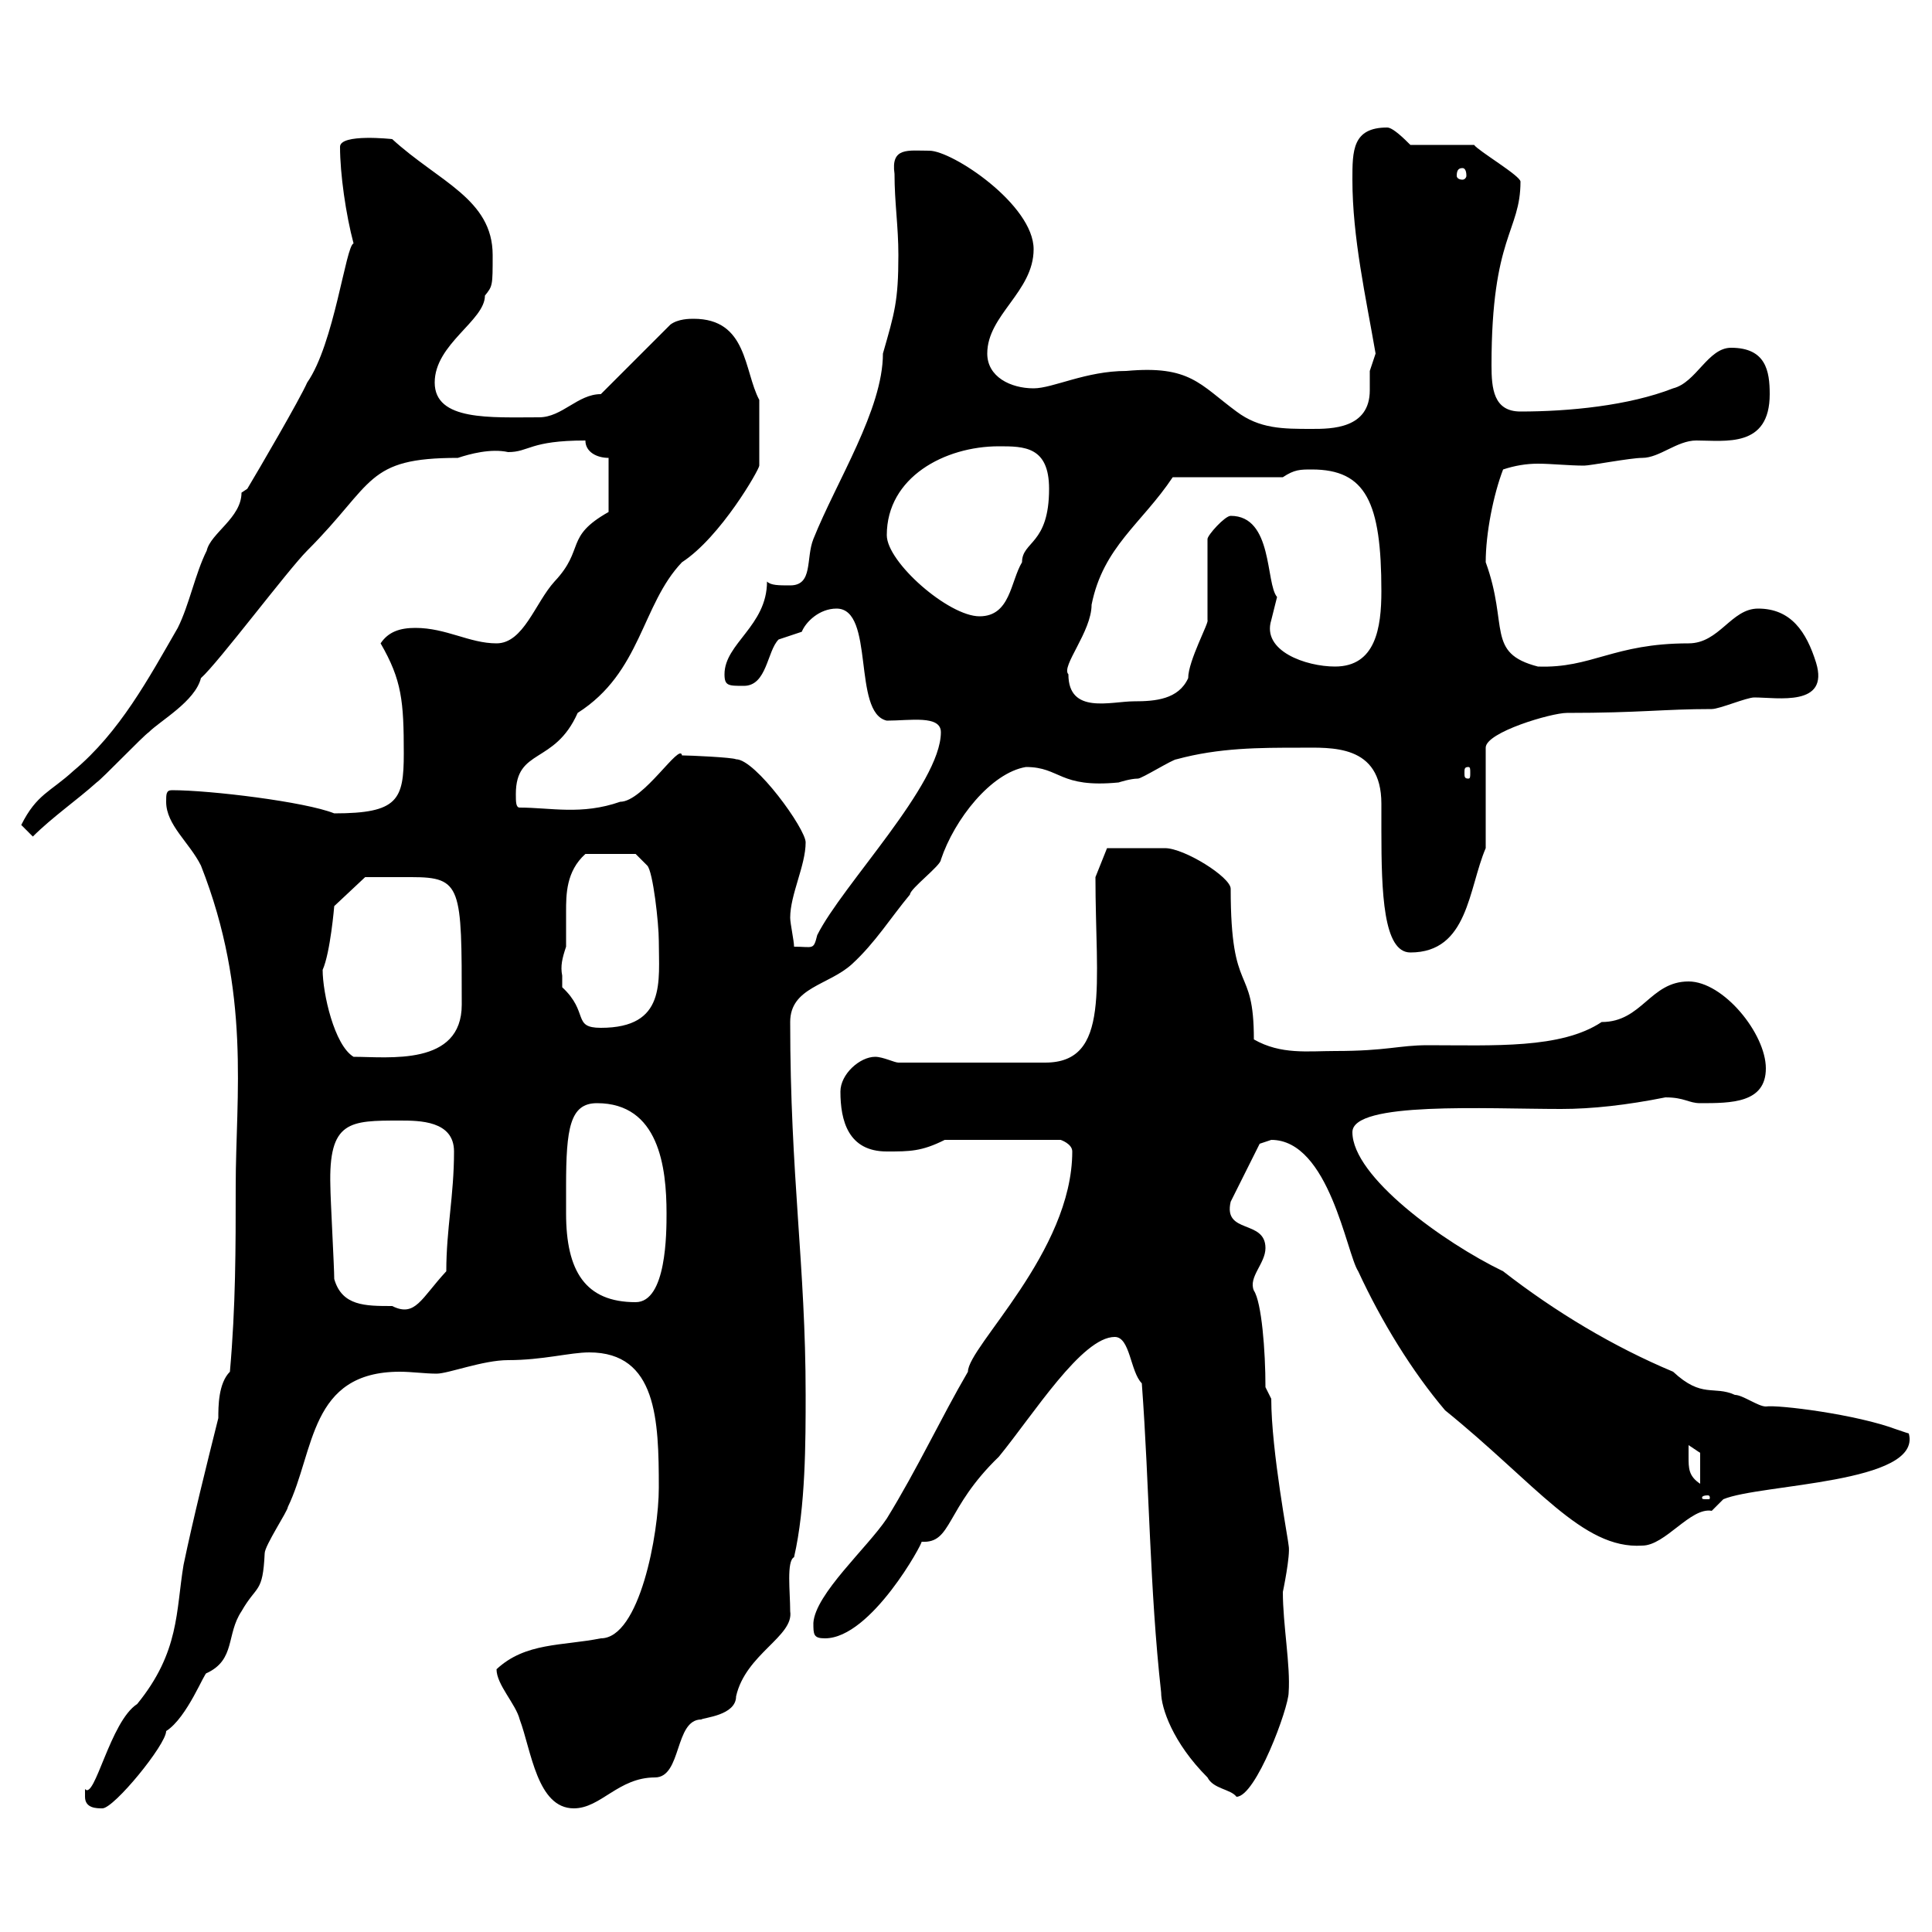 <svg xmlns="http://www.w3.org/2000/svg" xmlns:xlink="http://www.w3.org/1999/xlink" width="300" height="300"><path d="M13.20 279C13.20 280.80 15 280.80 15.90 280.80C17.70 280.80 25.80 270.90 25.80 268.80C29.10 266.70 31.80 259.50 32.10 259.80C36.60 257.70 35.10 253.80 37.50 250.20C39.90 246 40.80 247.50 41.10 241.20C41.10 240 44.70 234.60 44.70 234C48.90 225.30 48 213 62.10 213C63.90 213 66 213.30 67.80 213.30C69.60 213.30 75 211.20 78.90 211.20C84.30 211.20 88.50 210 91.50 210C102 210 102.30 220.50 102.30 231C102.30 238.20 99.30 254.40 93.30 254.40C87.30 255.60 81.60 255 77.10 259.20C77.10 261.60 80.10 264.60 80.70 267C82.50 271.80 83.40 280.80 89.10 280.80C93.30 280.80 96 276 101.70 276C105.90 276 104.70 267 108.90 267C109.20 266.70 114.30 266.40 114.30 263.40C115.80 256.80 123.30 254.10 122.70 250.20C122.70 247.20 122.10 242.40 123.30 241.80C125.10 234 125.10 223.80 125.10 216.60C125.10 196.50 122.70 182.70 122.70 158.70C122.70 153.30 128.70 153 132.30 149.70C135.90 146.40 138.30 142.50 141.30 138.90C141.30 138 146.10 134.40 146.10 133.50C148.20 127.20 153.90 120 159.30 119.10C164.70 119.10 164.40 122.40 173.70 121.50C173.70 121.50 175.50 120.90 176.70 120.90C177.30 120.90 182.10 117.90 182.70 117.90C189.30 116.10 195.60 116.10 201.90 116.10C206.70 116.10 214.50 115.50 214.50 124.80C214.50 126.60 214.50 128.10 214.50 129C214.50 138.60 214.80 147.90 219 147.90C228 147.90 228 138 230.70 131.70L230.70 116.10C230.70 113.70 240.90 110.70 243.30 110.70C254.70 110.70 258.30 110.10 265.80 110.10C267 110.10 271.20 108.30 272.40 108.30C276 108.30 284.10 109.80 282 102.90C280.50 98.10 278.10 94.50 273 94.50C268.80 94.50 267 99.90 262.20 99.90C250.50 99.90 247.20 103.80 238.80 103.50C230.70 101.40 234.30 97.20 230.70 87.30C230.70 82.80 231.90 76.80 233.40 72.90C235.20 72.30 237 72 238.80 72C240.90 72 243.60 72.30 246 72.30C246.90 72.30 253.20 71.10 255 71.10C257.70 71.10 260.40 68.40 263.40 68.40C267.90 68.40 274.80 69.60 274.80 61.20C274.80 57.60 274.20 54 268.80 54C265.20 54 263.40 59.40 259.80 60.30C252.90 63 243.60 63.90 236.10 63.90C231.90 63.90 231.60 60.30 231.60 56.70C231.60 36.60 236.10 36 236.10 28.20C236.10 27.30 229.50 23.40 228.90 22.50C227.10 22.50 220.80 22.50 219 22.50C218.10 21.60 216.30 19.80 215.40 19.80C210 19.80 210 23.40 210 27.90C210 36.90 212.10 46.20 213.60 54.90C213.60 54.90 212.70 57.60 212.70 57.60C212.70 58.20 212.70 59.40 212.70 60.60C212.70 66.60 206.70 66.60 203.70 66.60C199.20 66.60 195.60 66.60 192 63.90C186.30 59.70 184.80 56.70 174.90 57.60C168.60 57.60 163.50 60.30 160.50 60.30C156.90 60.30 153.30 58.50 153.30 54.90C153.30 48.90 160.50 45.30 160.50 38.70C160.50 31.80 147.90 23.40 144.30 23.40C141 23.40 138.30 22.80 138.90 27C138.90 31.50 139.50 35.10 139.50 39.60C139.50 46.80 138.90 48.60 137.10 54.90C137.10 63.60 129.90 74.70 126.30 83.70C125.10 86.70 126.30 90.90 122.70 90.90C120.90 90.90 119.70 90.90 119.10 90.30C119.10 97.20 112.50 99.90 112.50 104.70C112.50 106.50 113.10 106.50 115.50 106.50C119.10 106.50 119.10 101.10 120.90 99.30C120.90 99.30 124.50 98.10 124.50 98.10C125.10 96.60 127.20 94.50 129.90 94.50C135.90 94.50 132.30 110.70 137.70 111.90C141.30 111.90 146.10 111 146.10 113.70C146.10 121.80 130.80 137.40 126.90 145.20C126.30 147.60 126.30 147 123.30 147C123.30 146.10 122.70 143.40 122.70 142.50C122.70 138.90 125.10 134.40 125.10 130.80C125.10 128.70 117.30 117.90 114.30 117.90C113.70 117.60 107.10 117.30 105.90 117.30C105.60 115.20 99.90 124.50 96.30 124.50C90.30 126.60 85.50 125.40 80.70 125.40C80.10 125.40 80.10 124.50 80.10 123.30C80.10 116.10 86.10 118.80 89.70 110.70C99.60 104.40 99.60 93.90 105.90 87.30C111.90 83.40 117.90 72.90 117.90 72.30L117.90 62.10C115.50 57.60 116.10 49.50 107.70 49.50C107.10 49.50 105.30 49.50 104.10 50.40L93.30 61.20C89.70 61.20 87.30 64.80 83.70 64.80C76.20 64.80 67.50 65.40 67.50 59.40C67.50 53.40 75.30 49.80 75.30 45.90C76.50 44.40 76.50 44.40 76.50 39.60C76.50 30.90 68.10 28.20 60.90 21.60C60.90 21.60 52.80 20.70 52.80 22.80C52.80 27 53.70 33.30 54.90 37.80C53.70 38.10 51.90 53.40 47.70 59.40C46.50 62.10 40.20 72.90 38.40 75.90C38.40 75.90 37.50 76.50 37.50 76.50C37.50 80.40 32.70 82.80 32.10 85.50C30.30 89.10 29.40 93.90 27.60 97.50C23.10 105.30 18.60 113.70 11.40 119.70C7.80 123 5.70 123.30 3.30 128.10C3.30 128.10 5.10 129.90 5.10 129.90C8.10 126.90 12 124.20 15 121.50C15.90 120.90 22.20 114.30 23.10 113.70C24.90 111.90 30.30 108.90 31.20 105.30C33.90 102.90 44.70 88.50 47.70 85.50C58.20 75 56.70 71.10 71.10 71.10C72.90 70.50 76.20 69.60 78.90 70.20C82.20 70.20 82.20 68.40 90.90 68.40C90.90 70.20 92.70 71.10 94.50 71.10L94.50 79.50C87.60 83.40 90.90 85.20 86.10 90.30C83.10 93.60 81.30 99.90 77.10 99.90C72.90 99.90 69.30 97.50 64.50 97.50C62.10 97.50 60.30 98.10 59.10 99.90C62.40 105.60 62.70 108.90 62.70 117C62.70 124.20 61.80 126.30 51.90 126.30C47.40 124.50 32.70 122.70 26.70 122.70C25.80 122.70 25.80 123.30 25.80 124.50C25.80 128.10 29.40 130.80 31.20 134.40C39 154.20 36.60 170.10 36.60 184.20C36.60 193.80 36.60 202.80 35.70 213C33.90 214.80 33.90 218.40 33.90 220.20C32.10 227.40 30 235.80 28.50 243C27.30 250.20 27.90 256.50 21.30 264.60C17.10 267.30 14.70 279.60 13.20 277.80C13.20 277.80 13.20 279 13.20 279ZM177.30 214.80C178.50 231 178.50 246.60 180.30 262.80C180.30 265.20 182.10 270.60 187.50 276C188.40 277.80 191.10 277.80 192 279C195 279 200.10 265.20 200.10 262.80C200.40 258.60 199.20 252.30 199.20 247.20C199.20 247.20 200.40 241.50 200.10 240C200.10 239.40 197.40 225.30 197.40 217.20L196.50 215.40C196.50 209.70 195.90 202.20 194.70 200.40C193.80 198.30 196.50 196.20 196.50 193.80C196.50 189.30 189.90 191.70 191.10 186.60L195.60 177.60C195.60 177.60 197.40 177 197.40 177C206.40 177 209.10 194.70 210.90 197.40C214.50 205.20 219.30 213 224.40 219C238.50 230.40 245.70 240.60 255 240C258.60 240 262.50 234 265.80 234.60C265.80 234.60 267.60 232.80 267.60 232.80C273.30 230.40 298.50 230.40 296.40 222.60C296.40 222.60 294.60 222 294.60 222C288.30 219.60 276 218.10 274.20 218.40C273 218.40 270.60 216.60 269.40 216.60C266.10 215.10 264.30 217.20 259.80 213C250.50 209.10 241.50 203.70 233.40 197.40C224.10 192.90 210 182.70 210 175.80C210 171 230.70 172.20 242.40 172.20C247.20 172.20 252.60 171.60 258.60 170.40C261.60 170.40 262.20 171.30 264 171.30C268.80 171.30 274.20 171.30 274.20 165.90C274.20 160.50 267.60 152.40 262.20 152.40C256.20 152.40 255 158.70 248.70 158.70C242.40 162.90 231.90 162.30 221.70 162.30C217.20 162.30 215.40 163.20 207.30 163.20C203.10 163.20 198.90 163.80 194.70 161.40C194.70 149.40 191.10 155.10 191.10 138C191.10 136.20 183.90 131.70 180.90 131.70C179.10 131.70 173.70 131.70 171.90 131.70L170.10 136.20C170.10 153 172.50 165 162.30 165L139.50 165C138.90 165 137.10 164.10 135.90 164.10C133.50 164.10 130.50 166.80 130.50 169.50C130.50 174 131.70 178.80 137.70 178.80C141.30 178.80 143.10 178.80 146.70 177L164.70 177C164.70 177 166.50 177.60 166.50 178.80C166.50 194.40 150.30 209.10 150.30 213C146.10 220.20 142.50 228 137.70 235.80C134.70 240.30 126.60 247.50 126.30 252C126.30 253.80 126.30 254.40 128.10 254.40C135.30 254.40 143.40 239.40 143.10 239.40C147.90 239.70 146.70 234.30 155.10 226.20C160.50 219.60 168 207.60 173.10 207.60C175.50 207.60 175.50 213 177.30 214.80ZM265.20 232.20C265.50 232.20 265.50 232.50 265.50 232.50C265.50 232.80 265.50 232.80 265.20 232.80C264.30 232.80 264.30 232.80 264.30 232.50C264.30 232.50 264.30 232.20 265.20 232.20ZM262.20 226.20C262.20 226.20 262.20 224.40 262.20 224.40L264 225.60L264 230.40C262.20 229.20 262.20 228 262.20 226.20ZM51.90 198.60C51.90 196.80 51.30 186 51.30 184.20C51 174 54.30 174 62.10 174C65.10 174 70.50 174 70.50 178.80C70.50 185.70 69.30 190.80 69.30 197.40C65.40 201.60 64.50 204.60 60.90 202.80C56.70 202.80 53.10 202.80 51.90 198.60ZM87.90 184.20C87.90 175.20 88.50 171.30 92.70 171.30C102.30 171.30 103.50 181.20 103.50 188.40C103.50 191.40 103.50 202.20 98.70 202.20C90.90 202.20 87.90 197.40 87.90 188.40C87.90 186.60 87.90 185.40 87.90 184.20ZM50.10 150.60C51.30 147.90 51.90 140.70 51.90 140.70L56.70 136.20C57.90 136.20 61.50 136.20 63.90 136.20C71.70 136.20 71.70 137.70 71.70 156C71.70 165.60 60.30 164.10 54.90 164.10C51.90 162.30 50.10 154.20 50.10 150.60ZM87.30 151.50C87 150 87.30 148.80 87.90 147C87.90 145.20 87.90 143.40 87.90 141.60C87.90 138.90 87.90 135.30 90.90 132.60L98.70 132.60L100.50 134.40C101.40 135.30 102.30 143.40 102.30 146.10C102.30 152.40 103.50 159.60 93.30 159.60C88.80 159.60 91.50 157.20 87.30 153.30C87.30 153.30 87.30 152.40 87.30 151.50ZM228 119.10C228.30 119.10 228.30 119.40 228.30 120C228.30 120.60 228.30 120.90 228 120.90C227.40 120.90 227.40 120.60 227.40 120C227.40 119.40 227.40 119.10 228 119.10ZM165.90 104.70C164.70 103.50 169.50 98.10 169.50 93.90C171.30 84.90 177.30 81.30 182.10 74.10L199.20 74.10C201 72.90 201.90 72.90 203.70 72.90C212.10 72.90 214.50 78 214.50 91.80C214.50 97.50 213.60 103.50 207.30 103.50C202.80 103.50 195.90 101.10 197.40 96.30C197.40 96.30 198.30 92.70 198.30 92.70C196.50 90.60 197.70 80.10 191.10 80.10C190.20 80.10 187.50 83.10 187.50 83.70L187.50 96.30C187.80 96.60 184.50 102.60 184.50 105.30C183 108.60 179.40 108.90 176.10 108.90C172.50 108.90 165.90 111 165.90 104.70ZM137.70 83.10C137.70 74.10 146.70 69.30 155.10 69.30C159 69.30 162.90 69.30 162.90 75.90C162.90 84.60 158.70 84 158.70 87.30C156.90 90.30 156.90 95.70 152.10 95.70C147.30 95.70 137.70 87.30 137.70 83.10ZM227.10 26.10C227.40 26.10 227.70 26.40 227.70 27.30C227.70 27.60 227.40 27.90 227.10 27.90C226.50 27.90 226.20 27.60 226.20 27.30C226.20 26.40 226.50 26.10 227.10 26.10Z"/></svg>